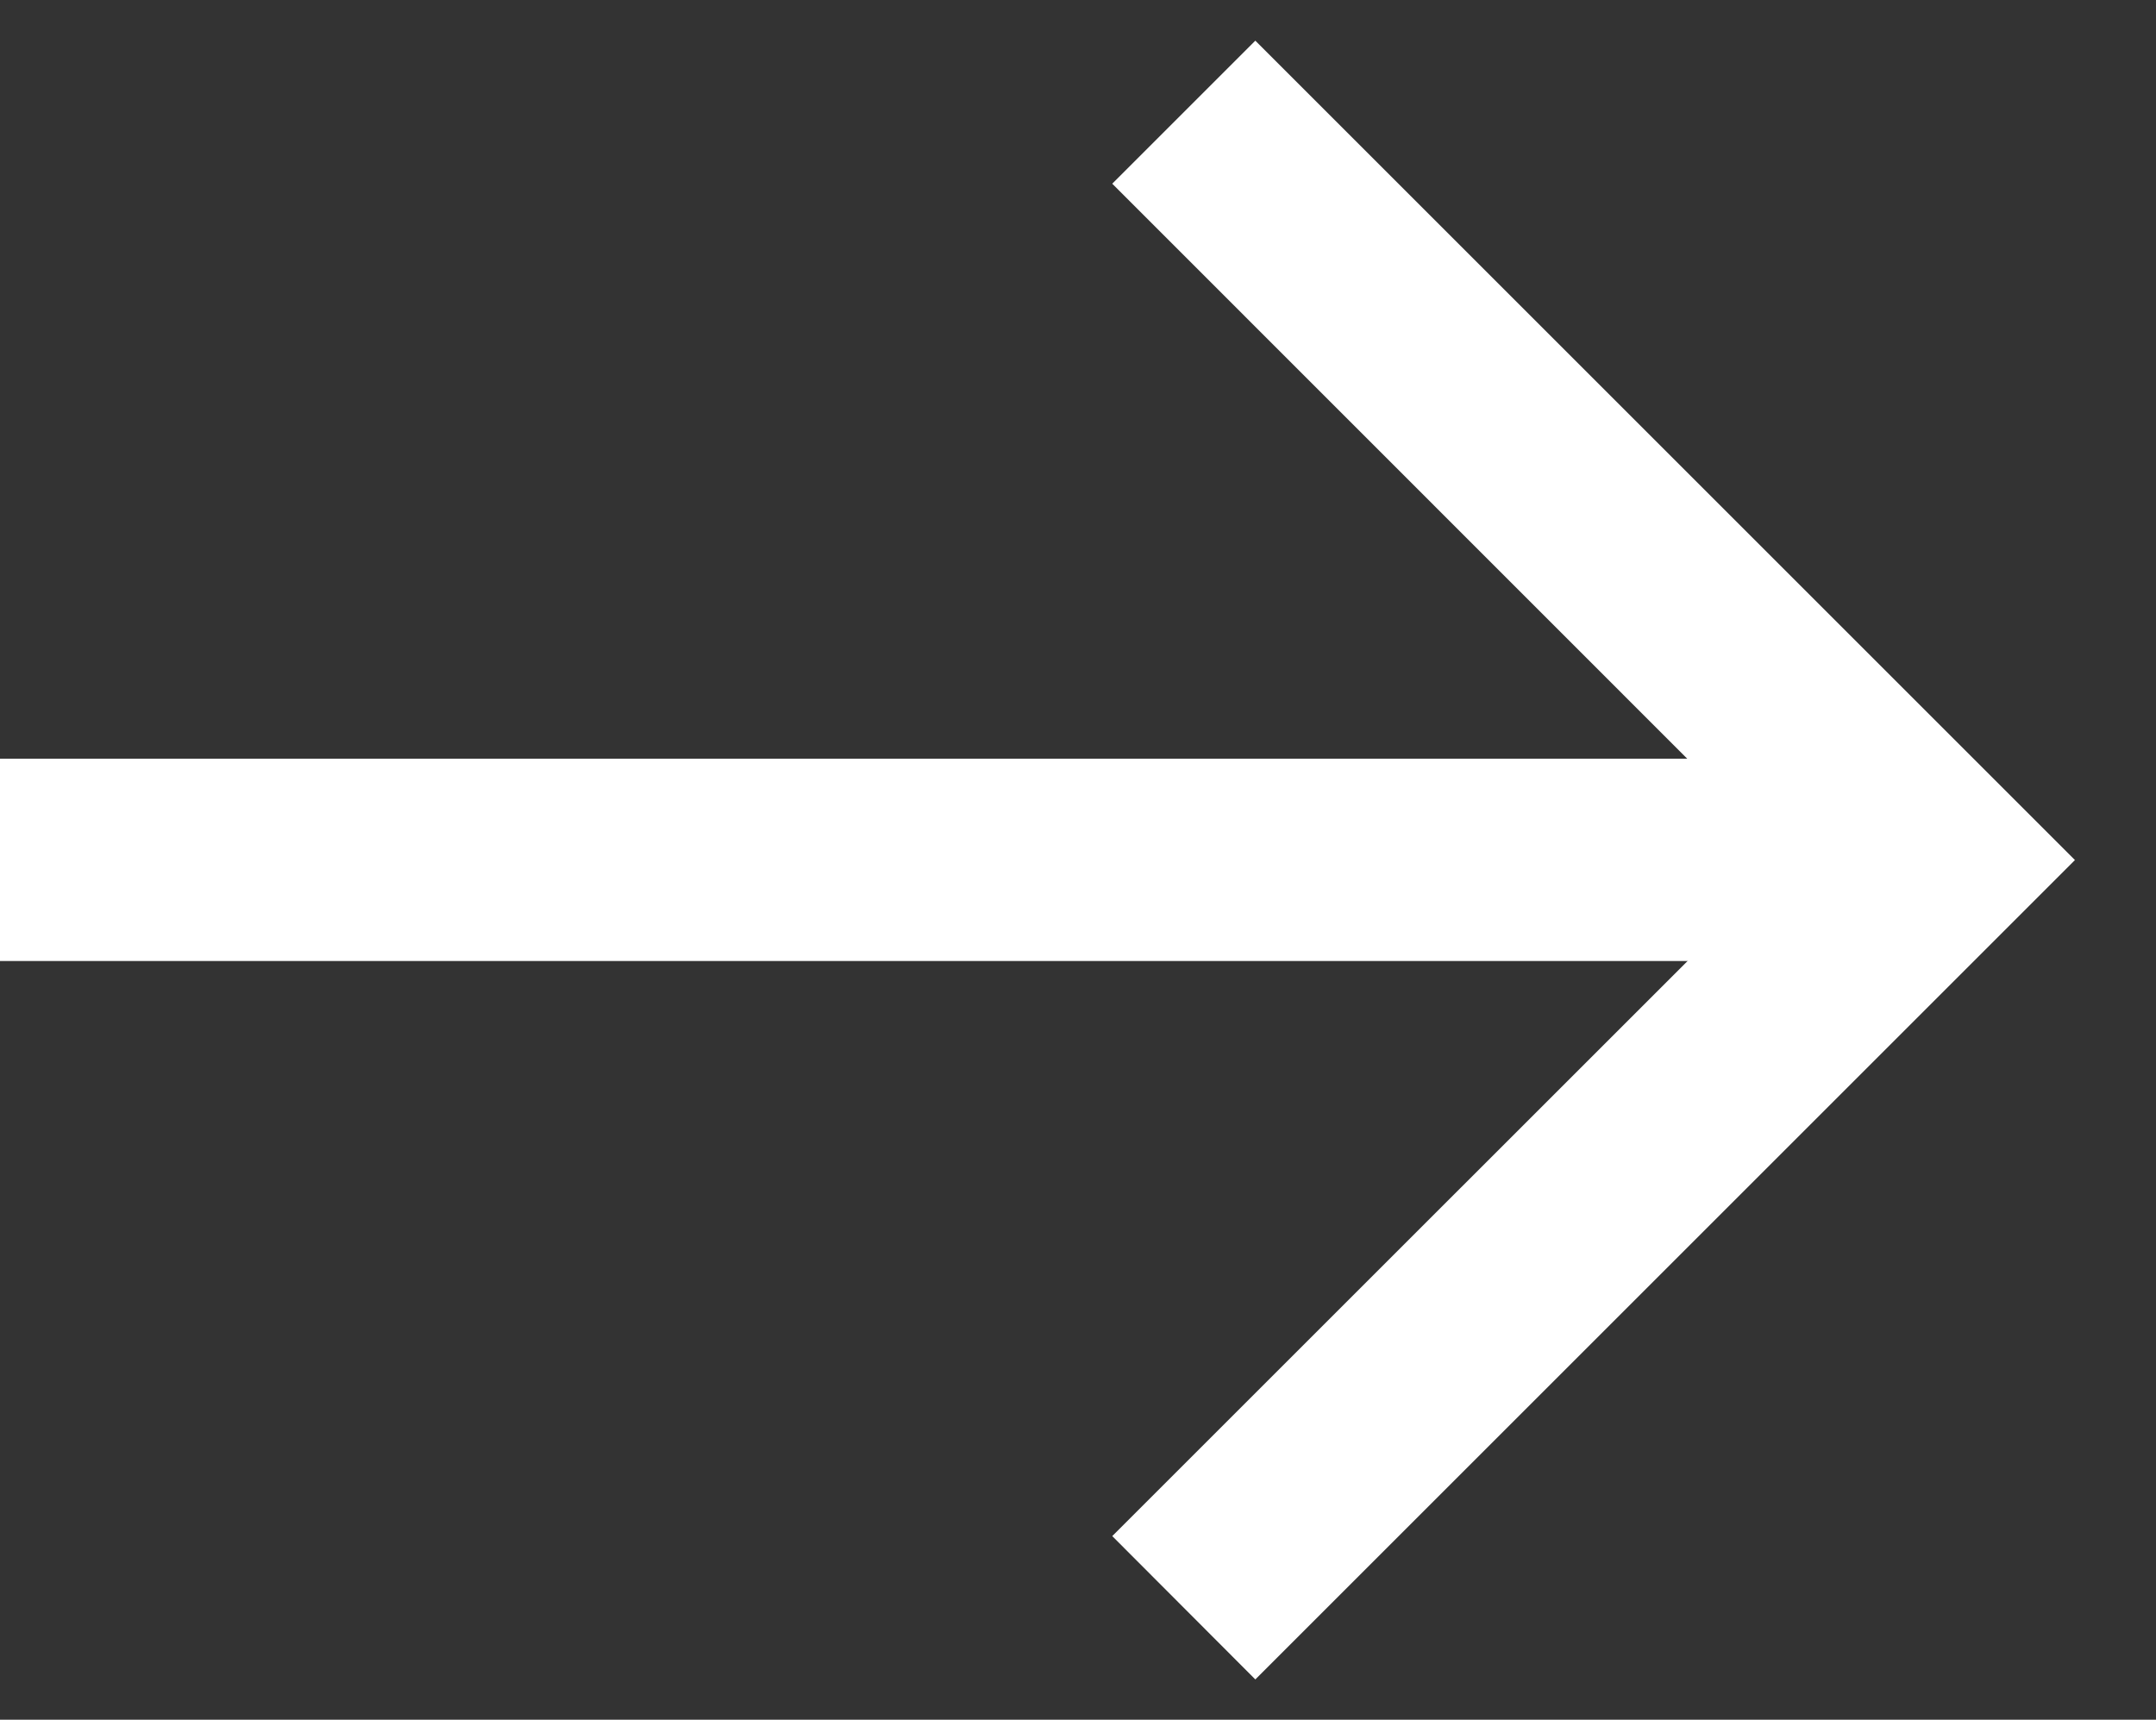 <svg id="arrow-right-dark" xmlns="http://www.w3.org/2000/svg" xmlns:xlink="http://www.w3.org/1999/xlink" width="21.307" height="17" viewBox="0 0 21.307 17">
  <rect x="0" y="0" width="21.307" height="17" fill="#333333" stroke="none"/>
  <defs>
    <clipPath id="clip-path">
      <rect id="Rectangle_200" data-name="Rectangle 200" width="21.307" height="17" fill="none"/>
    </clipPath>
  </defs>
  <path id="Tracé_516" data-name="Tracé 516" d="M0,4.921H18.745v1H0Z" transform="translate(0 3.078)" fill="#fff"/>
  <g id="Groupe_white" data-name="Groupe white" transform="translate(0 0)">
    <g id="Groupe_400" data-name="Groupe 400" clip-path="url(#clip-path)">
      <path id="Ligne_92" data-name="Ligne 92" d="M18.743,1H0V-1H18.743Z" transform="translate(0 8.5)" fill="#fff"/>
      <path id="Tracé_517" data-name="Tracé 517" d="M8.169,16.2,6.755,14.783,13.439,8.1,6.755,1.414,8.169,0l8.1,8.1Z" transform="translate(4.237 0.402)" fill="#fff"/>
    </g>
  </g>
</svg>
